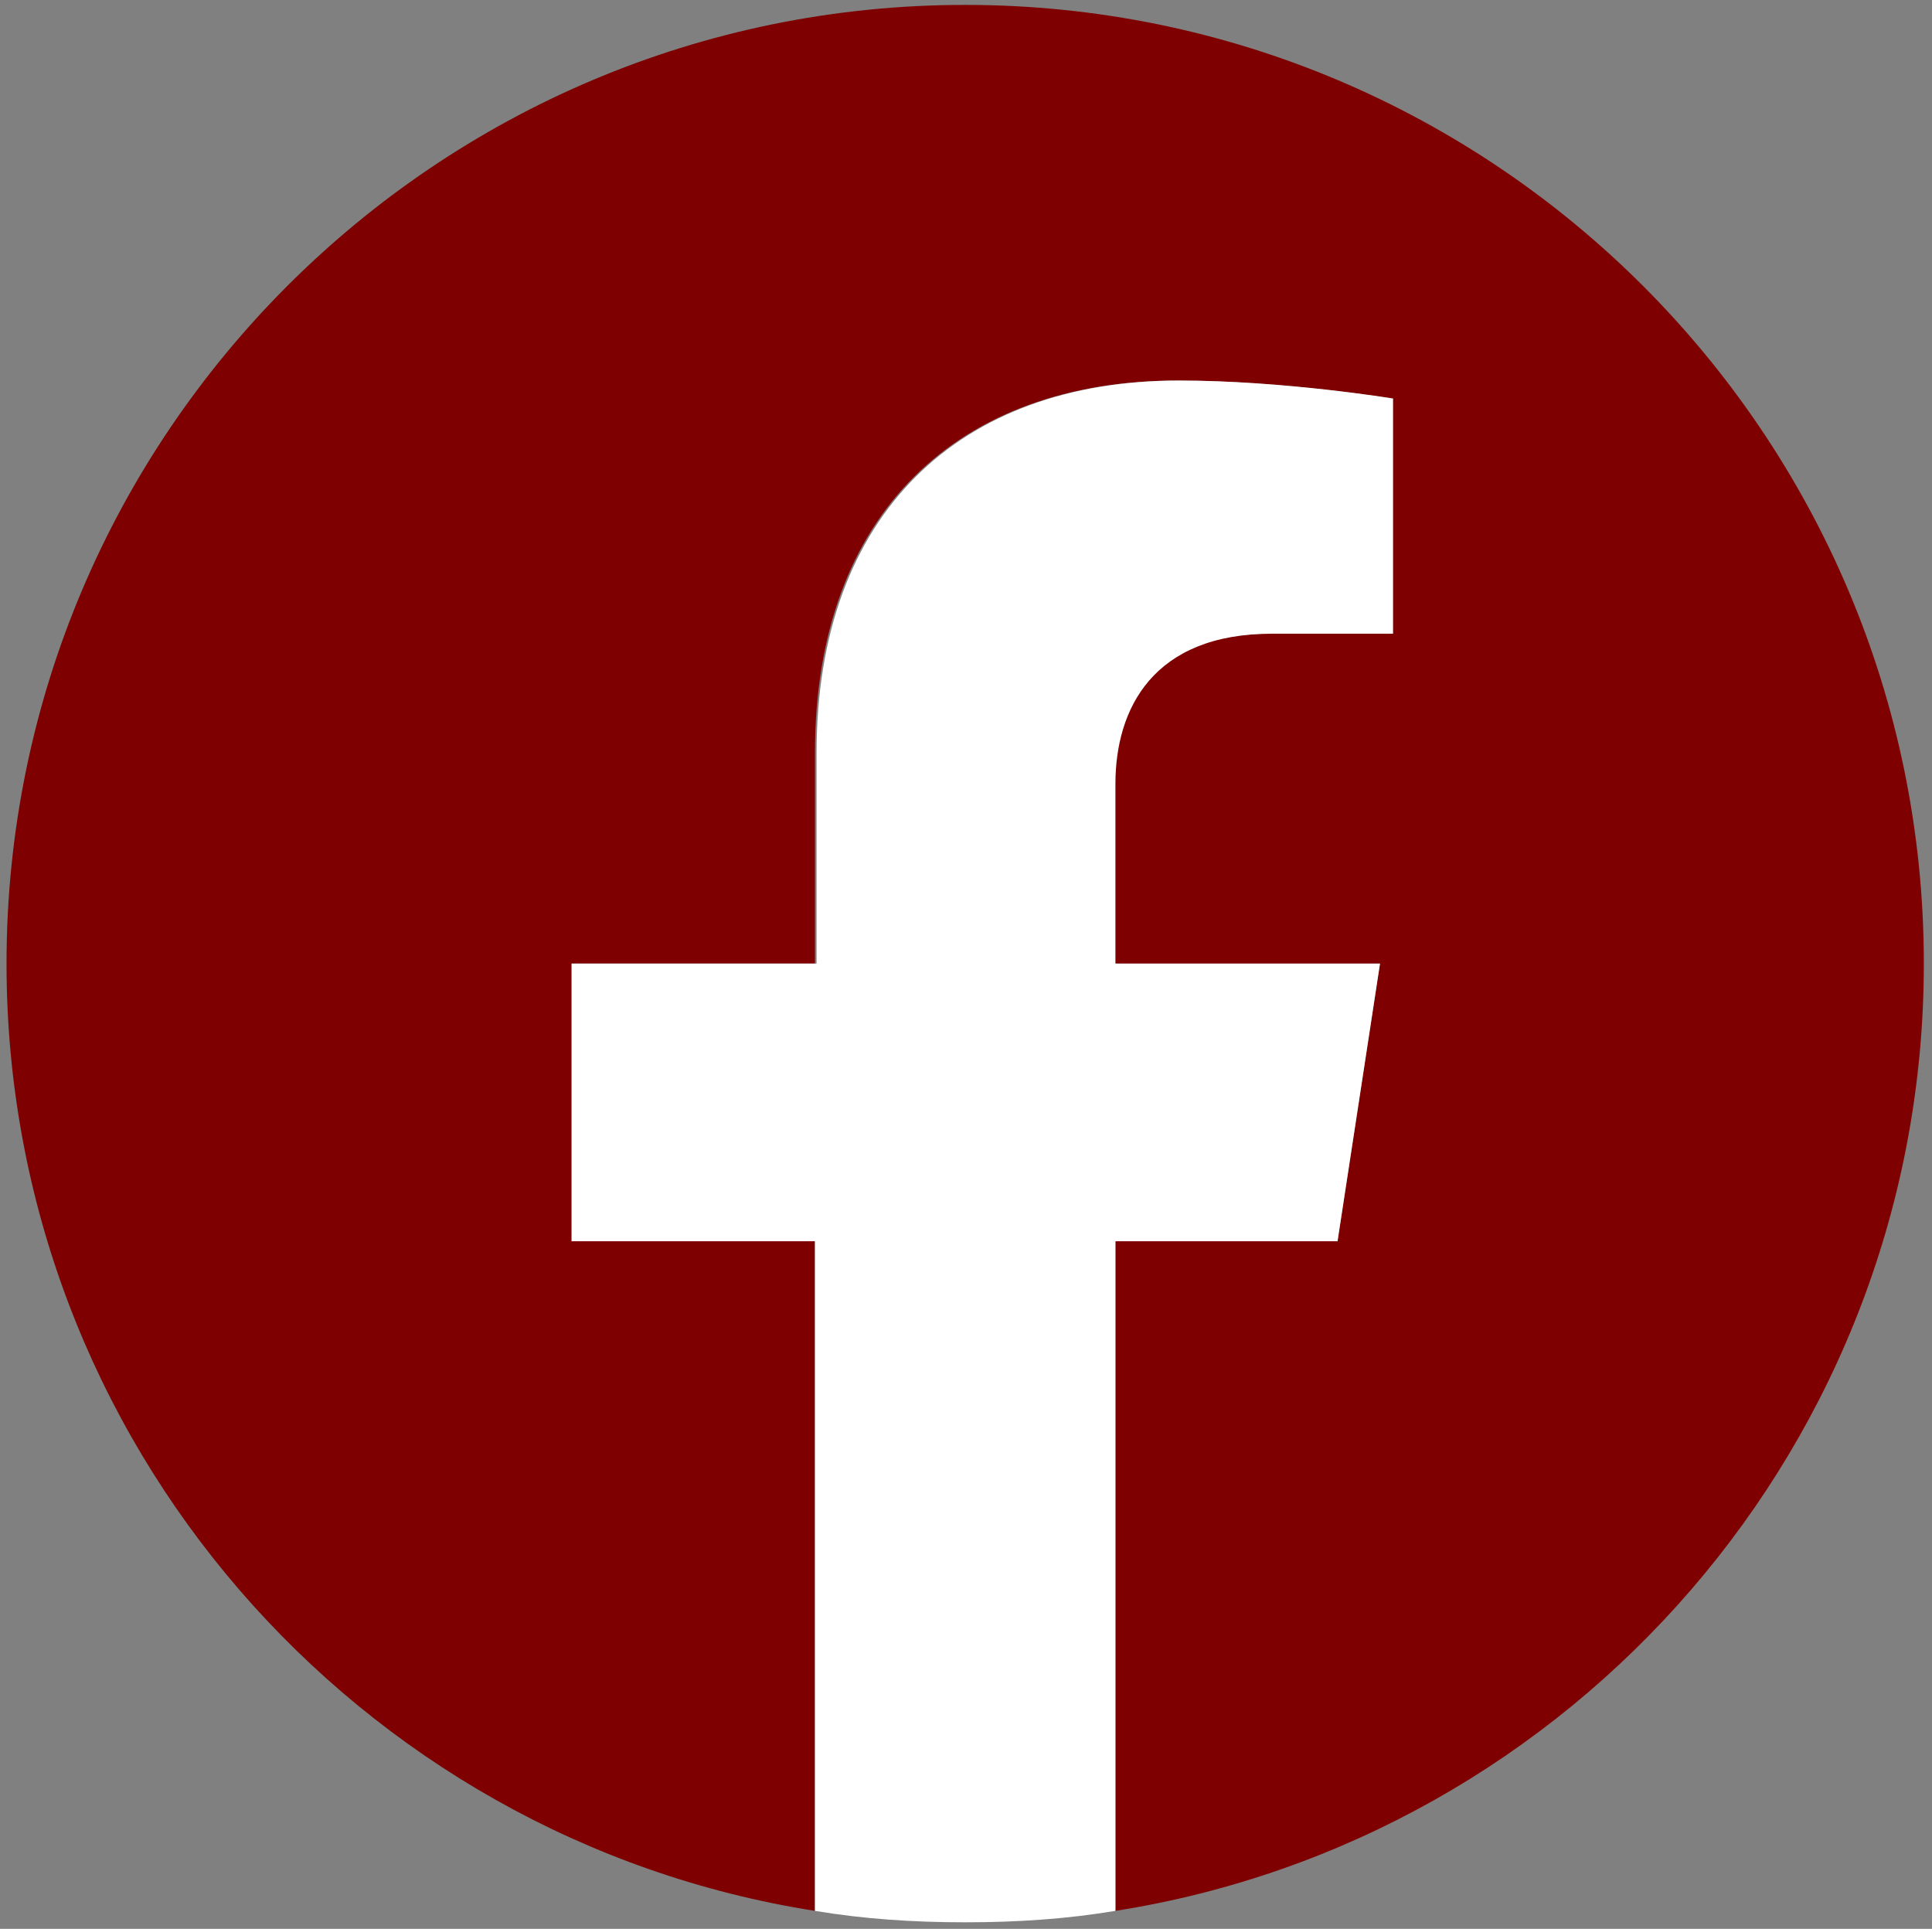 <?xml version="1.0" encoding="utf-8"?>
<!-- Generator: Adobe Illustrator 24.2.3, SVG Export Plug-In . SVG Version: 6.00 Build 0)  -->
<svg version="1.1" id="レイヤー_1" xmlns="http://www.w3.org/2000/svg" xmlns:xlink="http://www.w3.org/1999/xlink" x="0px"
	 y="0px" viewBox="0 0 118.3 118.1" style="enable-background:new 0 0 118.3 118.1;" xml:space="preserve">
<rect x="0" y="0" width="118.3" height="118.1" fill="#808080" stroke="none"/>
<style type="text/css">
	.st0{fill:#7E0000;}
	.st1{fill:#FFFFFF;}
</style>
<g>
	<path class="st0" d="M117.8,59c0-32.4-26.3-58.7-58.7-58.7S0.4,26.6,0.4,59c0,29.3,21.5,53.6,49.5,58V76H35V59h14.9V46.1
		c0-14.7,8.8-22.8,22.2-22.8c6.4,0,13.1,1.1,13.1,1.1v14.4h-7.4c-7.3,0-9.6,4.5-9.6,9.2v11h16.3l-2.6,17H68.3v41
		C96.3,112.6,117.8,88.3,117.8,59z"/>
	<path class="st1" d="M81.9,76l2.6-17H68.3V48c0-4.6,2.3-9.2,9.6-9.2h7.4V24.4c0,0-6.7-1.1-13.1-1.1C58.8,23.3,50,31.4,50,46.1V59
		H35v17h14.9v41c3,0.5,6,0.7,9.2,0.7s6.2-0.2,9.2-0.7V76H81.9z"/>
</g>
</svg>
